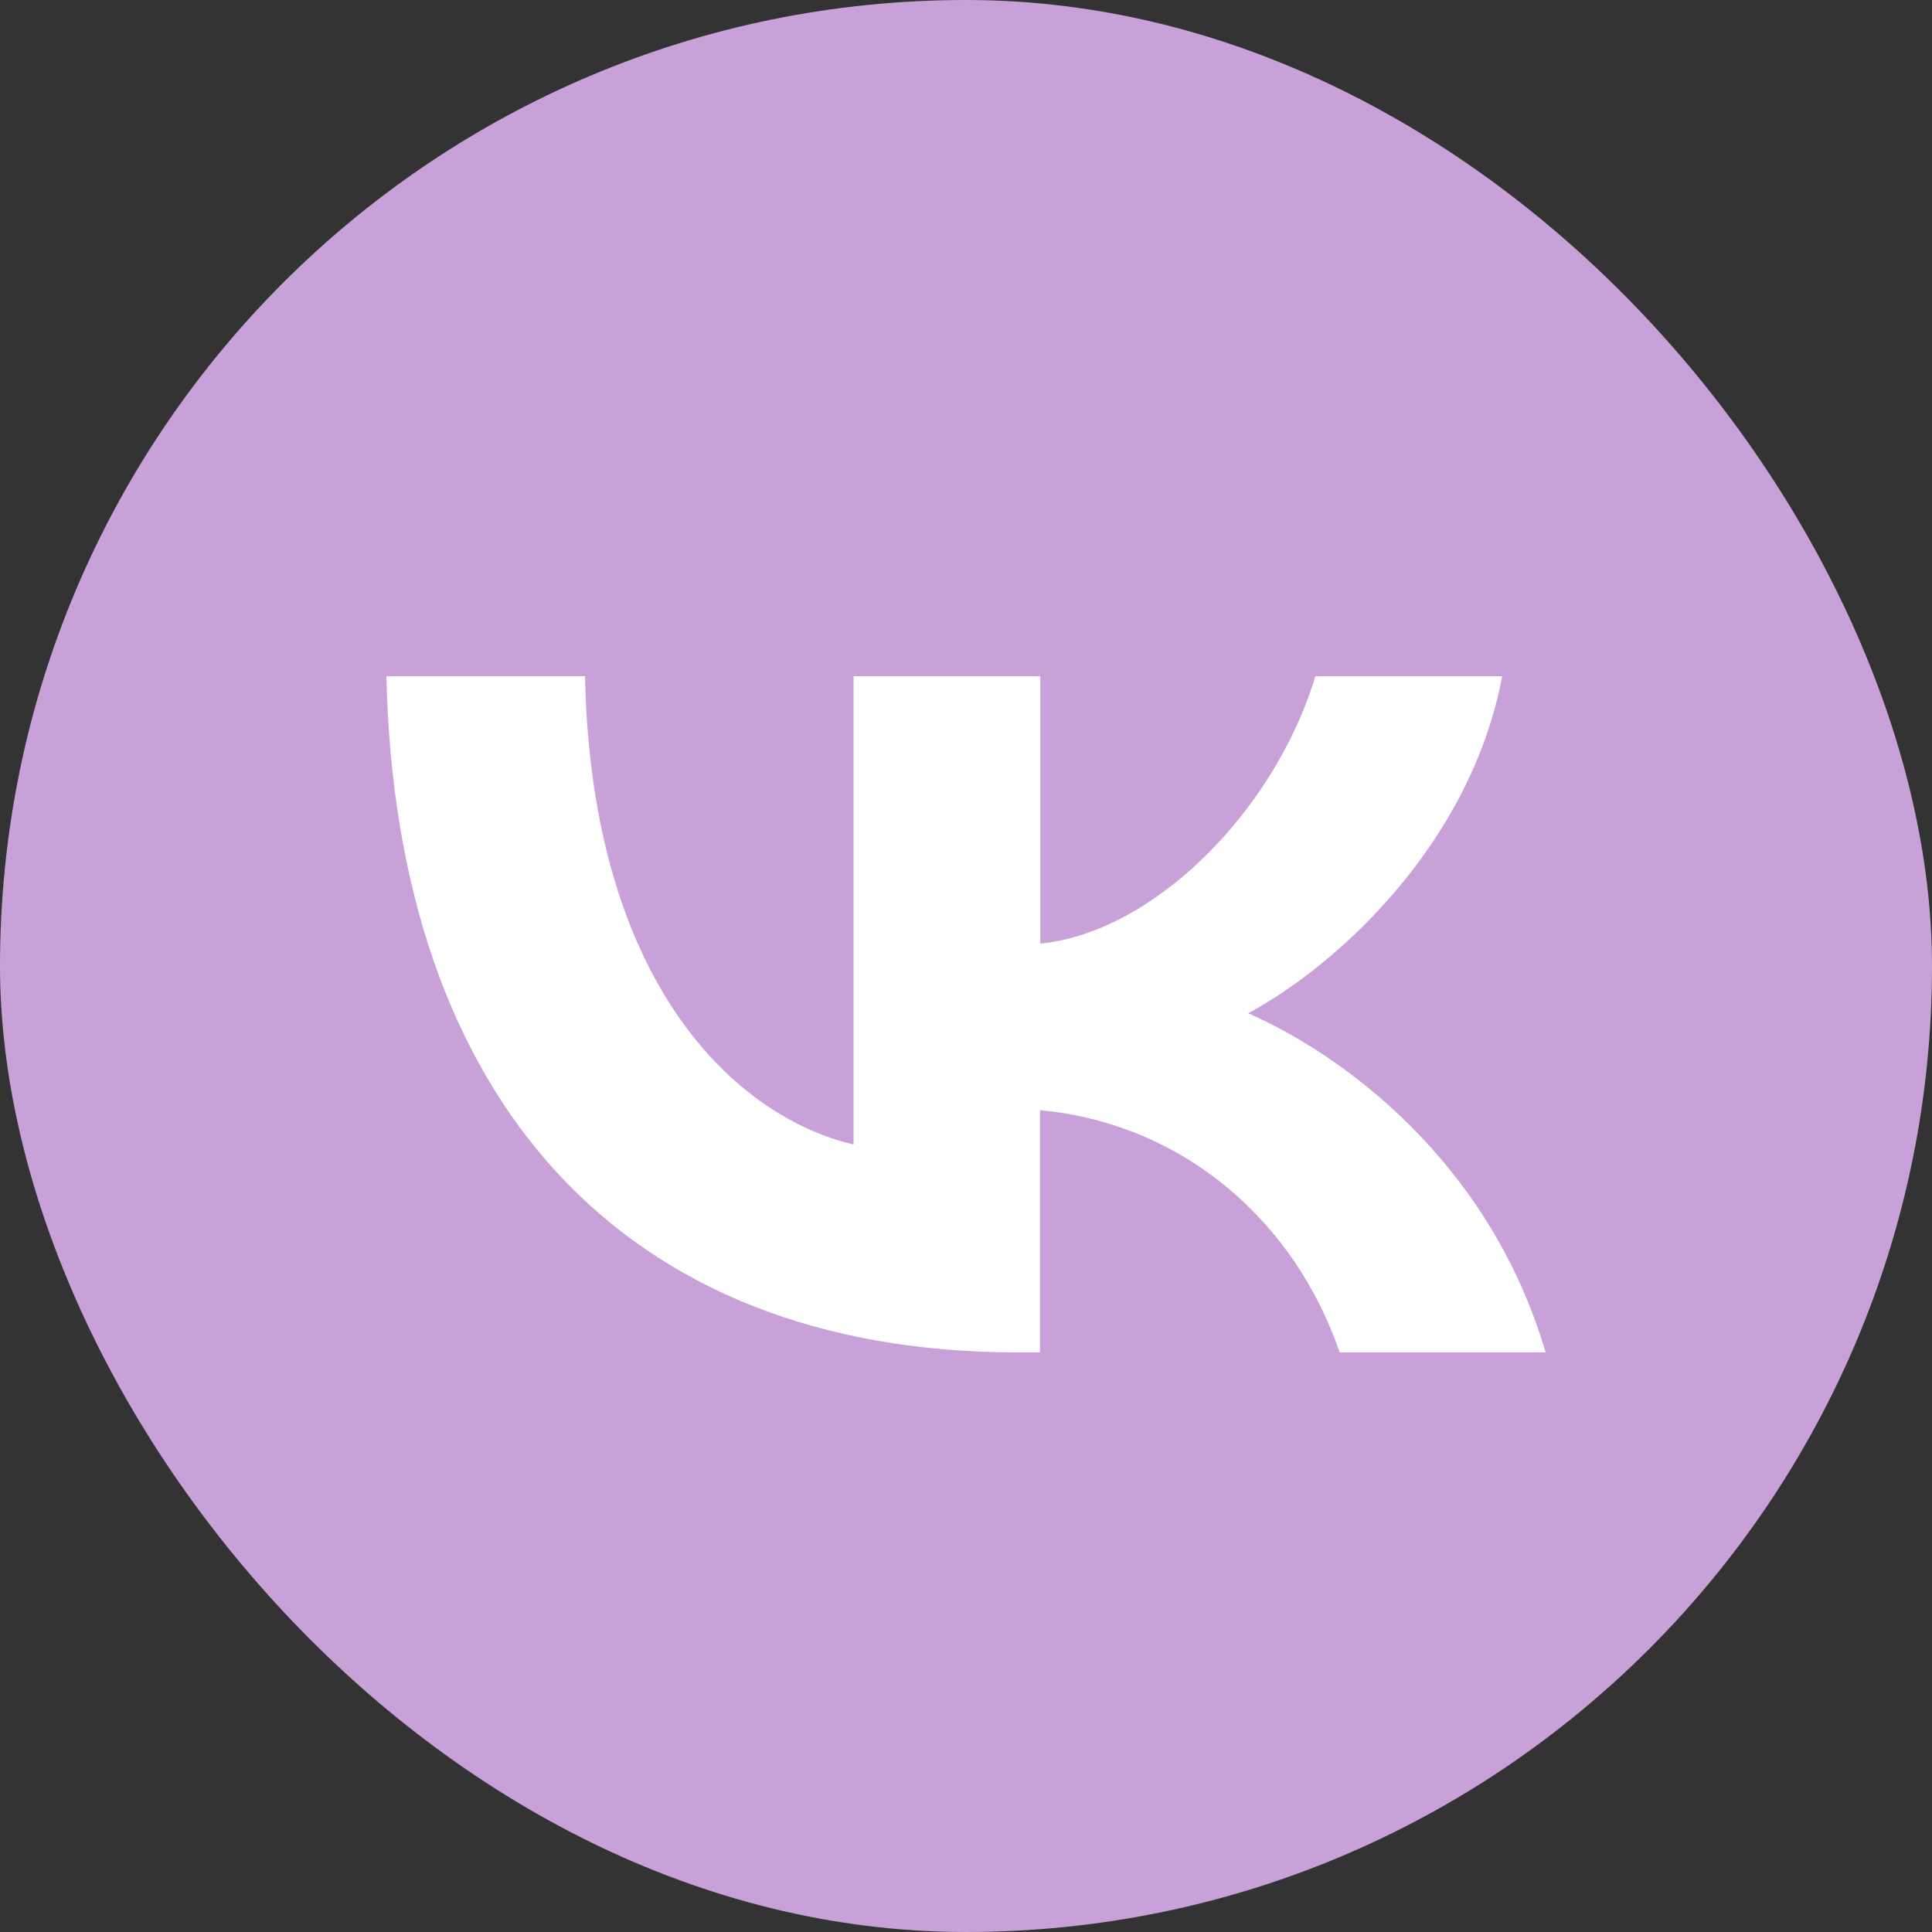 <?xml version="1.0" encoding="UTF-8"?> <svg xmlns="http://www.w3.org/2000/svg" width="40" height="40" viewBox="0 0 40 40" fill="none"><rect x="0" y="0" width="40" height="40" fill="#333333" stroke="none"/><rect width="40" height="40" rx="20" fill="#C8A1D9"></rect><path d="M21.069 28C12.87 28 8.197 22.744 8 14H12.112C12.246 20.419 15.275 23.137 17.672 23.695V14H21.539V19.537C23.906 19.297 26.395 16.775 27.234 14H31.101C30.457 17.42 27.759 19.943 25.841 20.979C27.759 21.815 30.831 24.02 32 28H27.736C26.822 25.325 24.545 23.269 21.532 22.985V28H21.069Z" fill="white"></path></svg> 